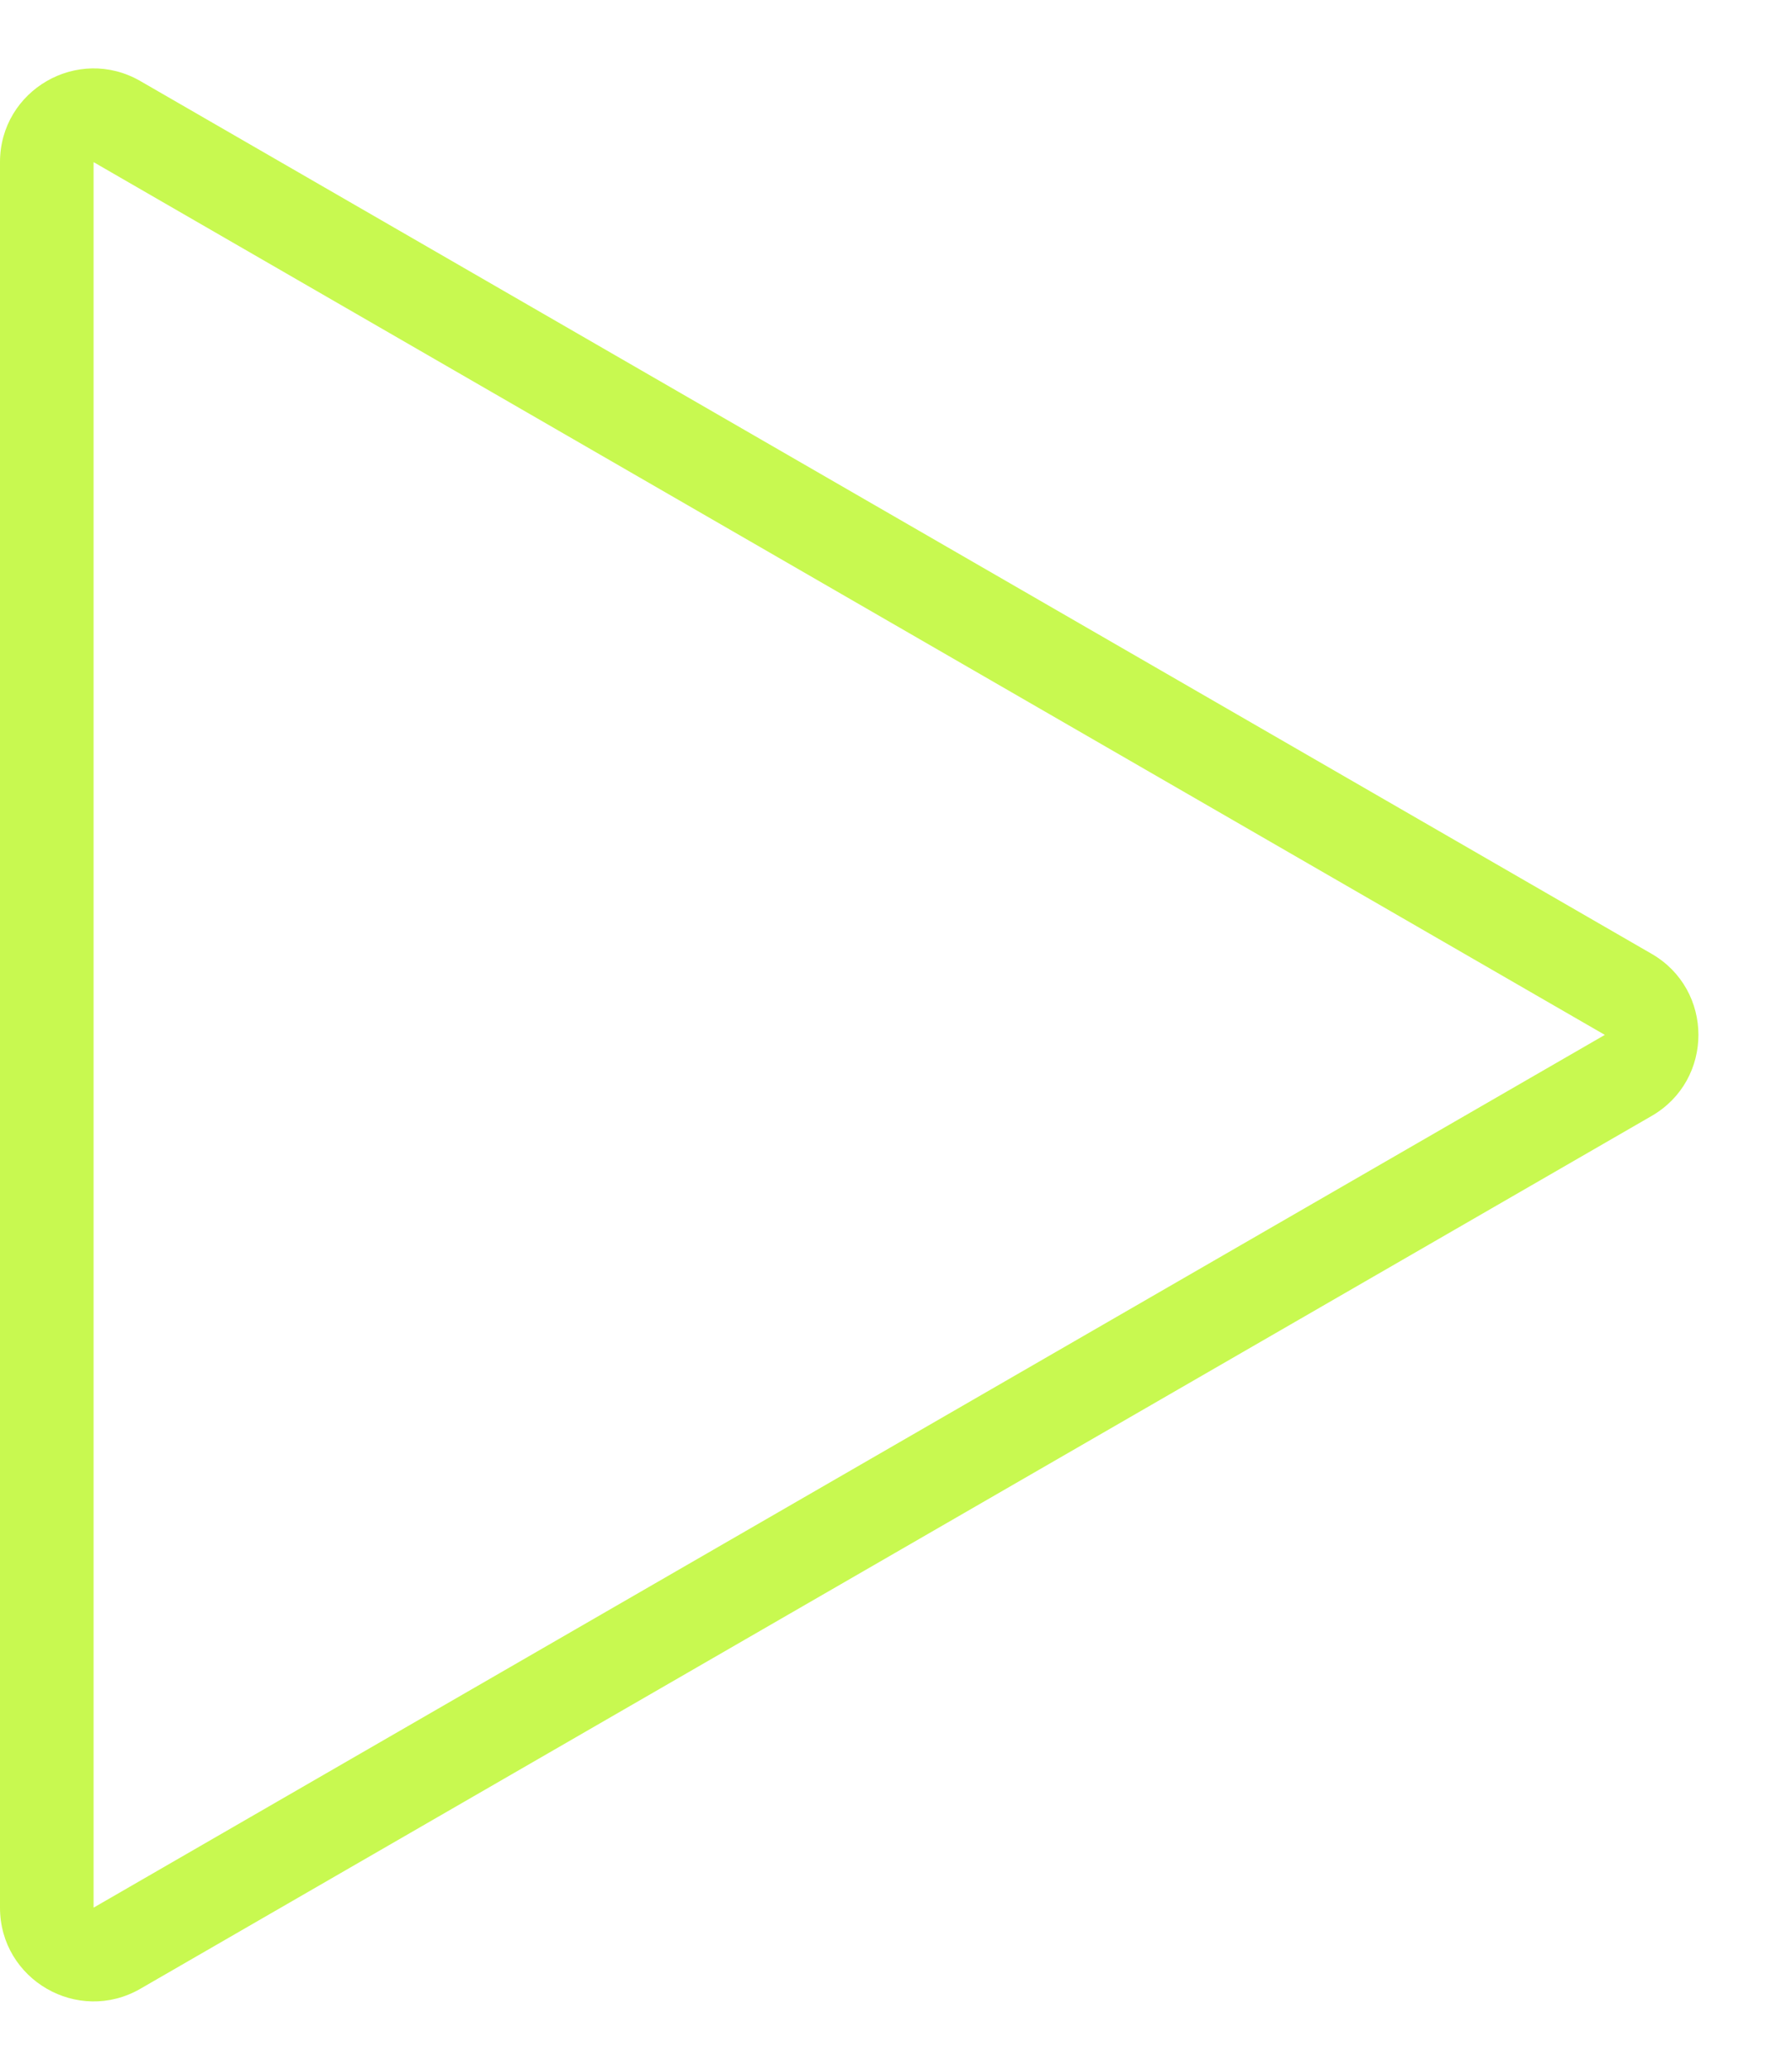 <svg xmlns="http://www.w3.org/2000/svg" width="38.298" height="44.223" viewBox="0 0 38.298 44.223">
  <g class="arrow" data-name="Polygone 1" transform="translate(38.298) rotate(90)" fill="none">
    <path d="M20.379,3a2,2,0,0,1,3.464,0L42.491,35.3a2,2,0,0,1-1.732,3H3.464a2,2,0,0,1-1.732-3Z" stroke="none"/>
    <path d="M 22.111 4 L 3.464 36.298 C 3.464 36.298 3.464 36.298 3.464 36.298 L 40.758 36.298 C 40.758 36.298 40.758 36.298 40.758 36.298 L 22.111 4 M 22.111 2 C 22.785 2 23.458 2.333 23.843 3 L 42.491 35.298 C 43.26 36.631 42.298 38.298 40.758 38.298 L 3.464 38.298 C 1.924 38.298 0.962 36.631 1.732 35.298 L 20.379 3 C 20.764 2.333 21.438 2 22.111 2 Z" stroke="none" fill="#c8f950"/>
  </g>
</svg>

